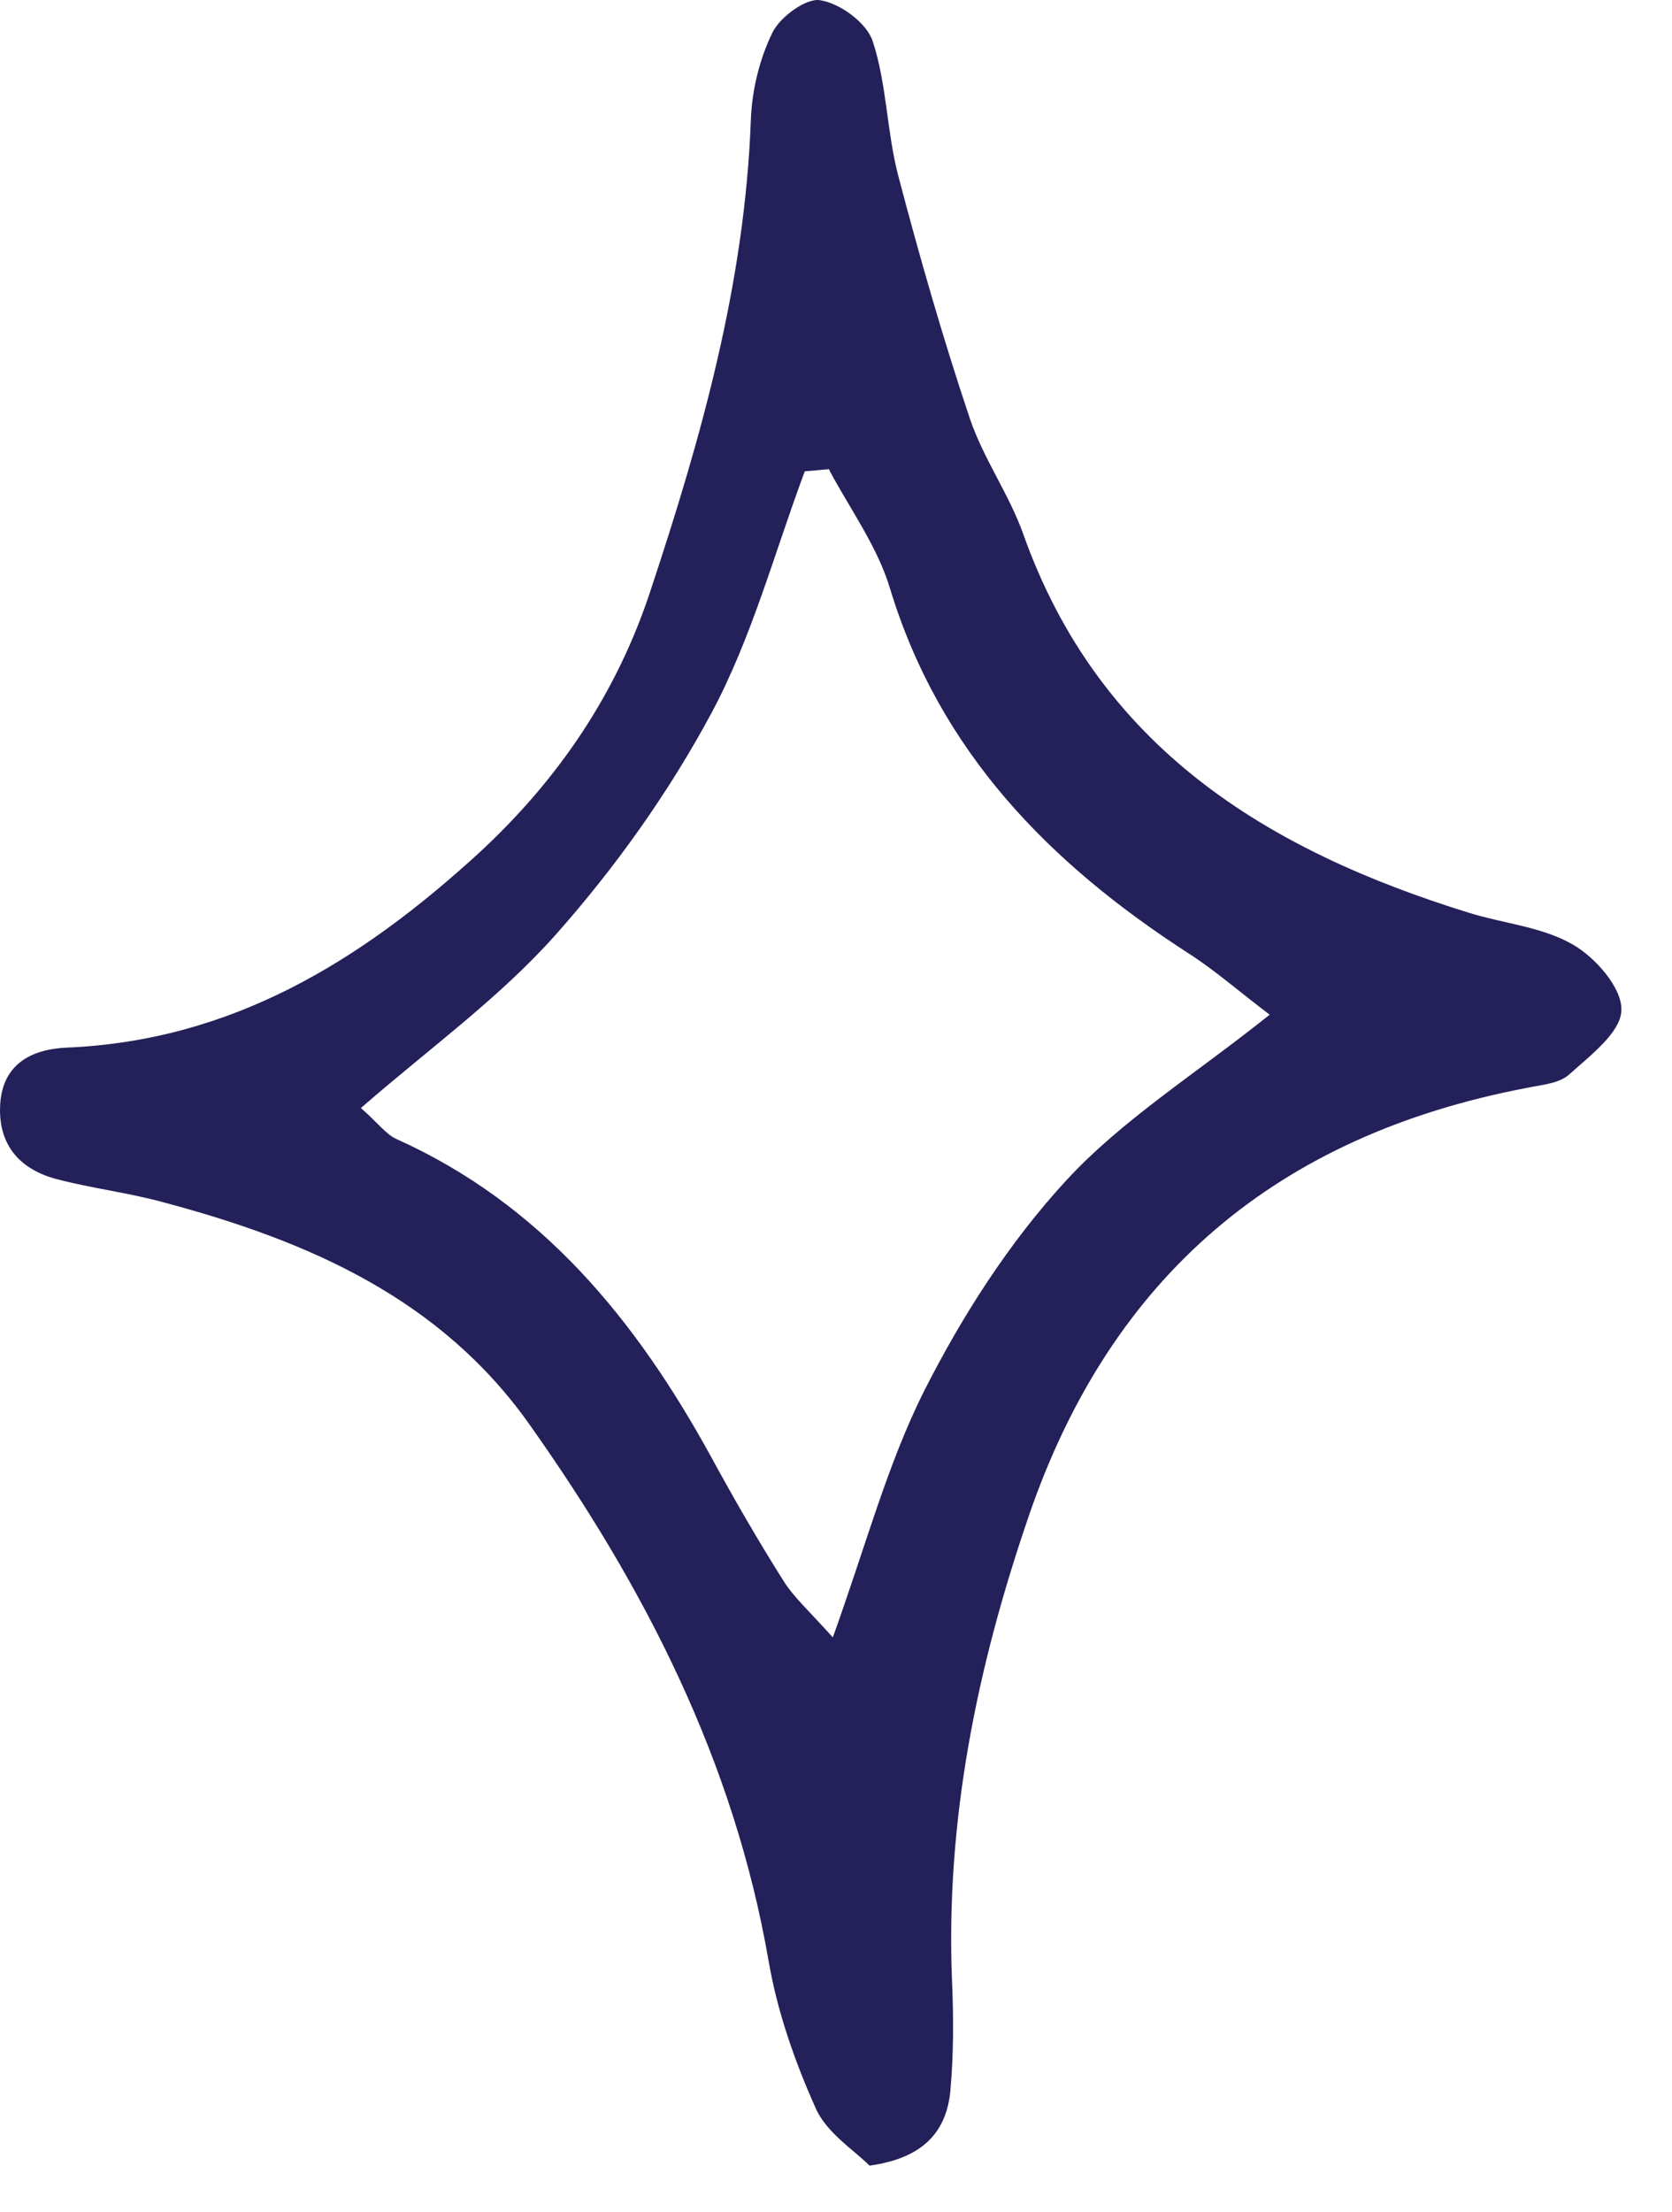 <svg width="31" height="41" viewBox="0 0 31 41" fill="none" xmlns="http://www.w3.org/2000/svg">
<path d="M16.111 40.125C15.831 39.845 15.321 39.525 15.121 39.065C14.731 38.195 14.411 37.275 14.251 36.345C13.611 32.645 11.961 29.425 9.821 26.405C8.161 24.055 5.701 22.995 3.041 22.285C2.391 22.105 1.711 22.025 1.061 21.855C0.401 21.685 -0.019 21.255 0.001 20.525C0.021 19.745 0.551 19.445 1.241 19.415C4.291 19.285 6.671 17.825 8.861 15.825C10.361 14.445 11.441 12.835 12.061 10.945C13.001 8.115 13.811 5.245 13.921 2.225C13.941 1.675 14.081 1.095 14.321 0.605C14.461 0.315 14.951 -0.045 15.211 0.005C15.581 0.065 16.071 0.425 16.181 0.765C16.441 1.555 16.441 2.435 16.651 3.245C17.051 4.765 17.481 6.265 17.981 7.755C18.231 8.495 18.711 9.165 18.971 9.895C20.371 13.845 23.481 15.755 27.231 16.915C27.871 17.115 28.591 17.175 29.161 17.505C29.581 17.745 30.081 18.315 30.061 18.725C30.051 19.135 29.481 19.565 29.091 19.915C28.901 20.085 28.571 20.105 28.291 20.165C23.691 21.045 20.601 23.635 19.071 28.105C18.111 30.905 17.531 33.745 17.651 36.715C17.681 37.385 17.681 38.065 17.621 38.745C17.551 39.485 17.141 39.995 16.121 40.135L16.111 40.125ZM15.381 8.695C15.231 8.705 15.071 8.725 14.921 8.735C14.361 10.235 13.941 11.815 13.191 13.215C12.401 14.685 11.411 16.075 10.301 17.325C9.251 18.505 7.941 19.445 6.691 20.535C7.011 20.815 7.151 21.015 7.341 21.105C10.041 22.315 11.791 24.465 13.171 26.975C13.601 27.765 14.051 28.545 14.531 29.305C14.721 29.605 15.001 29.855 15.441 30.345C16.051 28.655 16.451 27.135 17.141 25.765C17.841 24.385 18.711 23.025 19.761 21.885C20.801 20.755 22.151 19.915 23.541 18.805C22.971 18.375 22.531 17.985 22.031 17.665C19.461 16.005 17.421 13.935 16.501 10.905C16.271 10.135 15.761 9.435 15.371 8.705L15.381 8.695Z" fill="#242059"/>
</svg>
